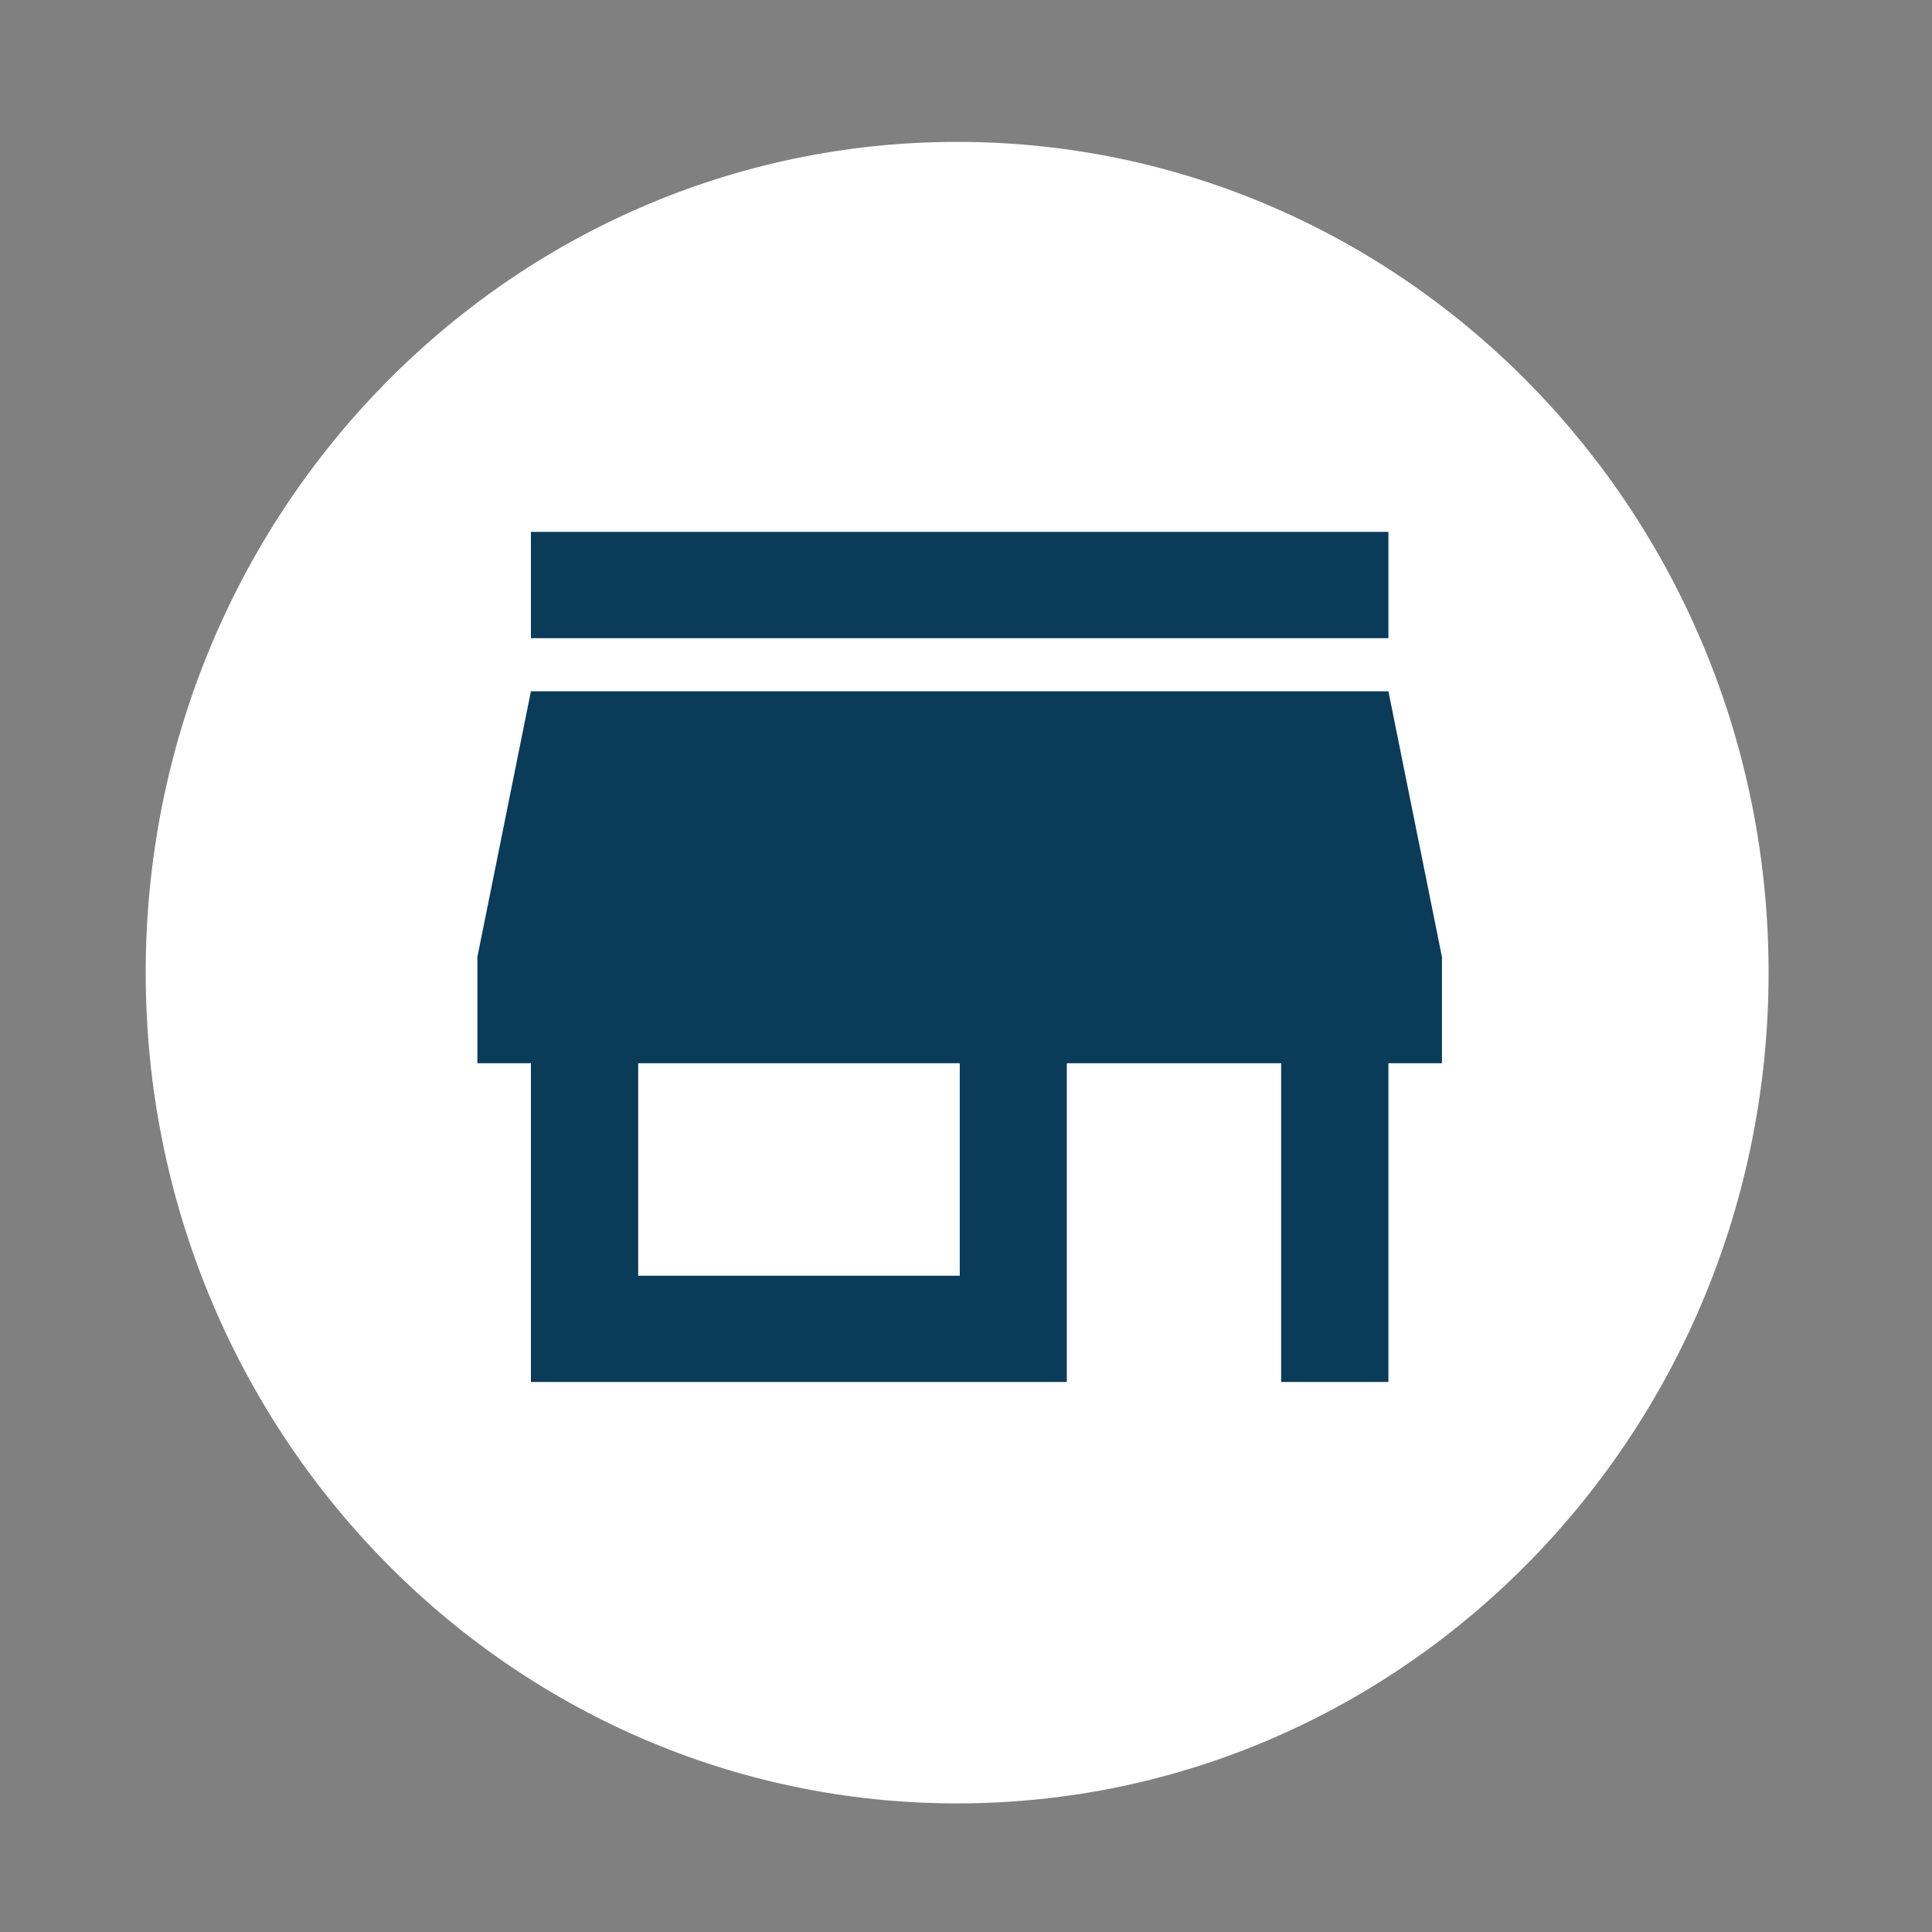 <?xml version="1.0" encoding="UTF-8"?><svg xmlns="http://www.w3.org/2000/svg" xmlns:xlink="http://www.w3.org/1999/xlink" contentScriptType="text/ecmascript" width="37.5" zoomAndPan="magnify" contentStyleType="text/css" viewBox="0 0 37.5 37.5" height="37.5" preserveAspectRatio="xMidYMid meet" version="1.0"><rect x="0" y="0" width="37.5" height="37.5" fill="#808080" stroke="none"/><defs><clipPath id="clip-0"><path d="M 9.254 10.324 L 28 10.324 L 28 26.824 L 9.254 26.824 Z M 9.254 10.324 " clip-rule="nonzero"/></clipPath></defs><path fill="rgb(100%, 100%, 100%)" d="M 18.578 2.754 C 9.879 2.754 2.828 9.973 2.828 18.879 C 2.828 27.785 9.879 35.004 18.578 35.004 C 27.277 35.004 34.328 27.785 34.328 18.879 C 34.328 9.973 27.277 2.754 18.578 2.754 Z M 18.578 2.754 " fill-opacity="1" fill-rule="nonzero"/><g clip-path="url(#clip-0)"><path fill="rgb(3.92%, 23.14%, 34.9%)" d="M 26.949 10.324 L 10.305 10.324 L 10.305 12.387 L 26.949 12.387 Z M 27.988 20.637 L 27.988 18.574 L 26.949 13.418 L 10.305 13.418 L 9.266 18.574 L 9.266 20.637 L 10.305 20.637 L 10.305 26.824 L 20.707 26.824 L 20.707 20.637 L 24.867 20.637 L 24.867 26.824 L 26.949 26.824 L 26.949 20.637 Z M 18.629 24.762 L 12.387 24.762 L 12.387 20.637 L 18.629 20.637 Z M 18.629 24.762 " fill-opacity="1" fill-rule="nonzero"/></g></svg>
